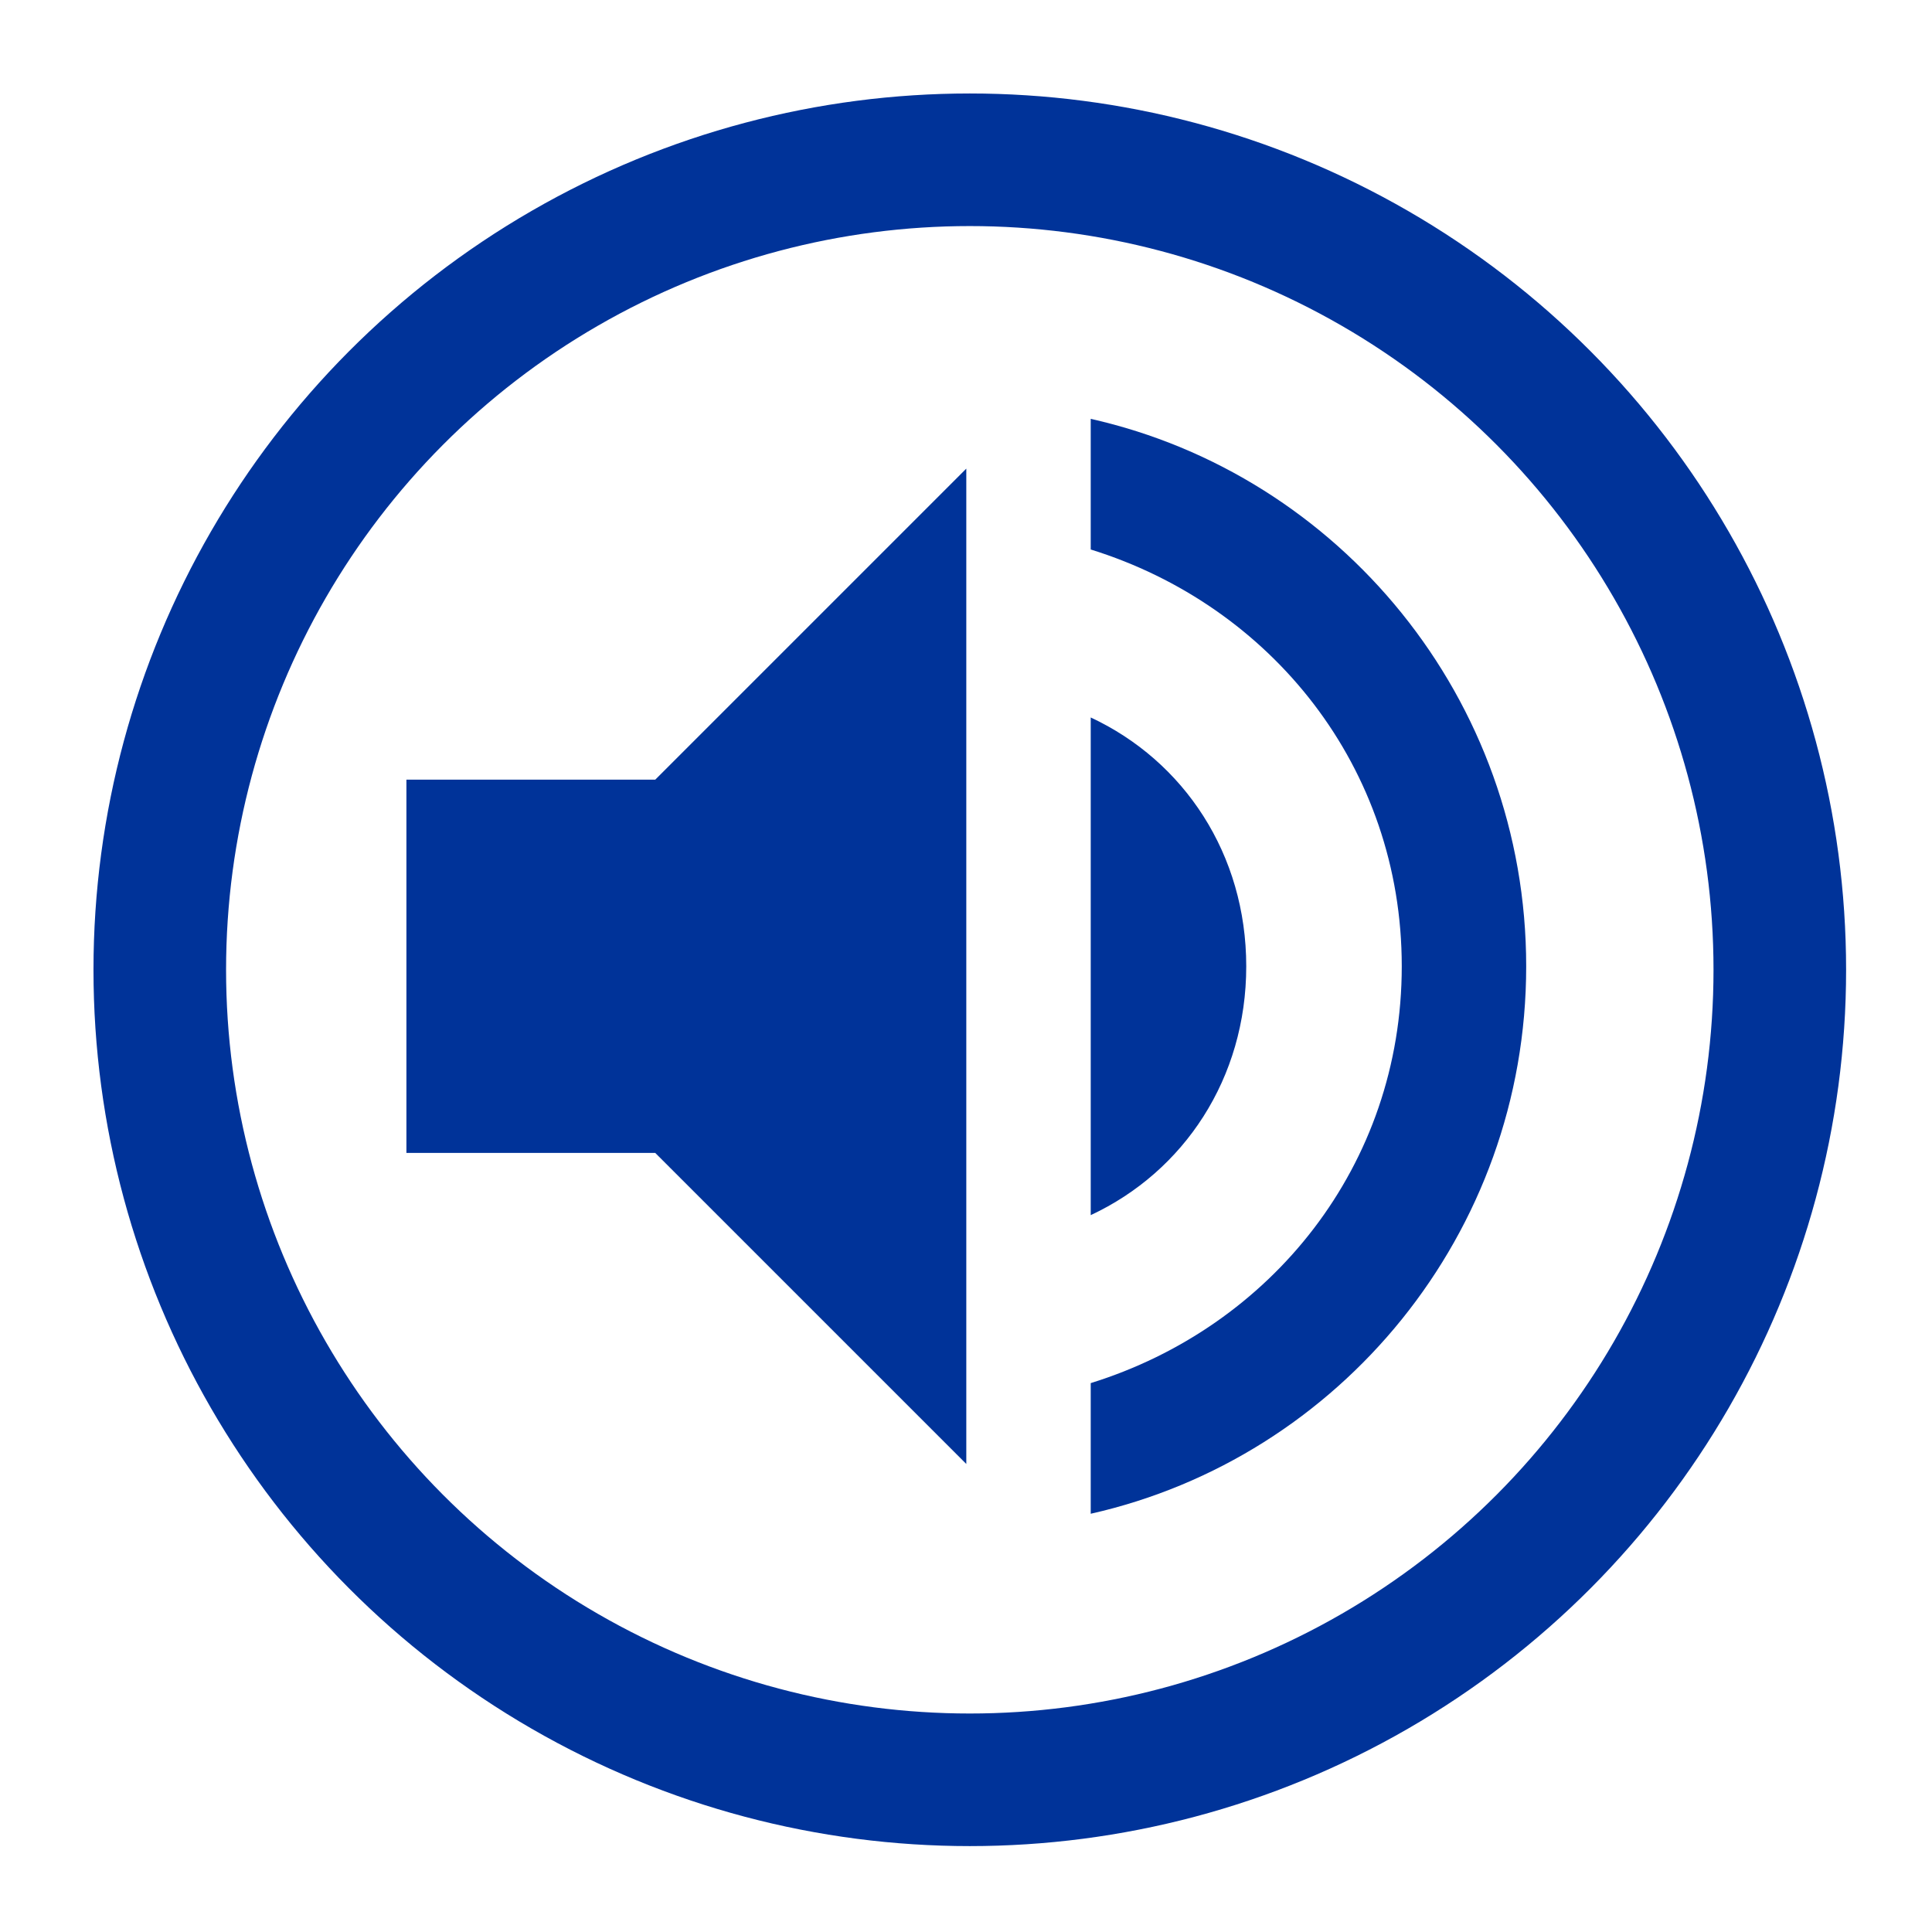 <?xml version="1.0" encoding="utf-8"?>
<!-- Generator: Adobe Illustrator 16.0.0, SVG Export Plug-In . SVG Version: 6.00 Build 0)  -->
<!DOCTYPE svg PUBLIC "-//W3C//DTD SVG 1.1//EN" "http://www.w3.org/Graphics/SVG/1.1/DTD/svg11.dtd">
<svg version="1.1" id="Capa_1" xmlns="http://www.w3.org/2000/svg" xmlns:xlink="http://www.w3.org/1999/xlink" x="0px" y="0px"
	 width="510px" height="510px" viewBox="0 0 510 510" enable-background="new 0 0 510 510" xml:space="preserve">
<circle fill="none" stroke="#003399" stroke-width="35" stroke-miterlimit="10" cx="256.001" cy="256" r="213.824"/>
<g>
	<g id="volume-up">
		<path fill="#003399" d="M107.282,205.814v98.531h65.688l82.11,82.11V123.704l-82.11,82.11H107.282z M328.977,255.08
			c0-29.56-16.422-54.193-41.053-65.688v131.376C312.557,309.271,328.977,284.641,328.977,255.08z M287.924,110.566v34.486
			c47.624,14.779,82.107,57.477,82.107,110.027s-34.483,95.247-82.107,110.027v34.486c65.688-14.779,114.953-73.898,114.953-144.514
			C402.879,184.465,353.612,125.345,287.924,110.566z"/>
	</g>
</g>
</svg>
